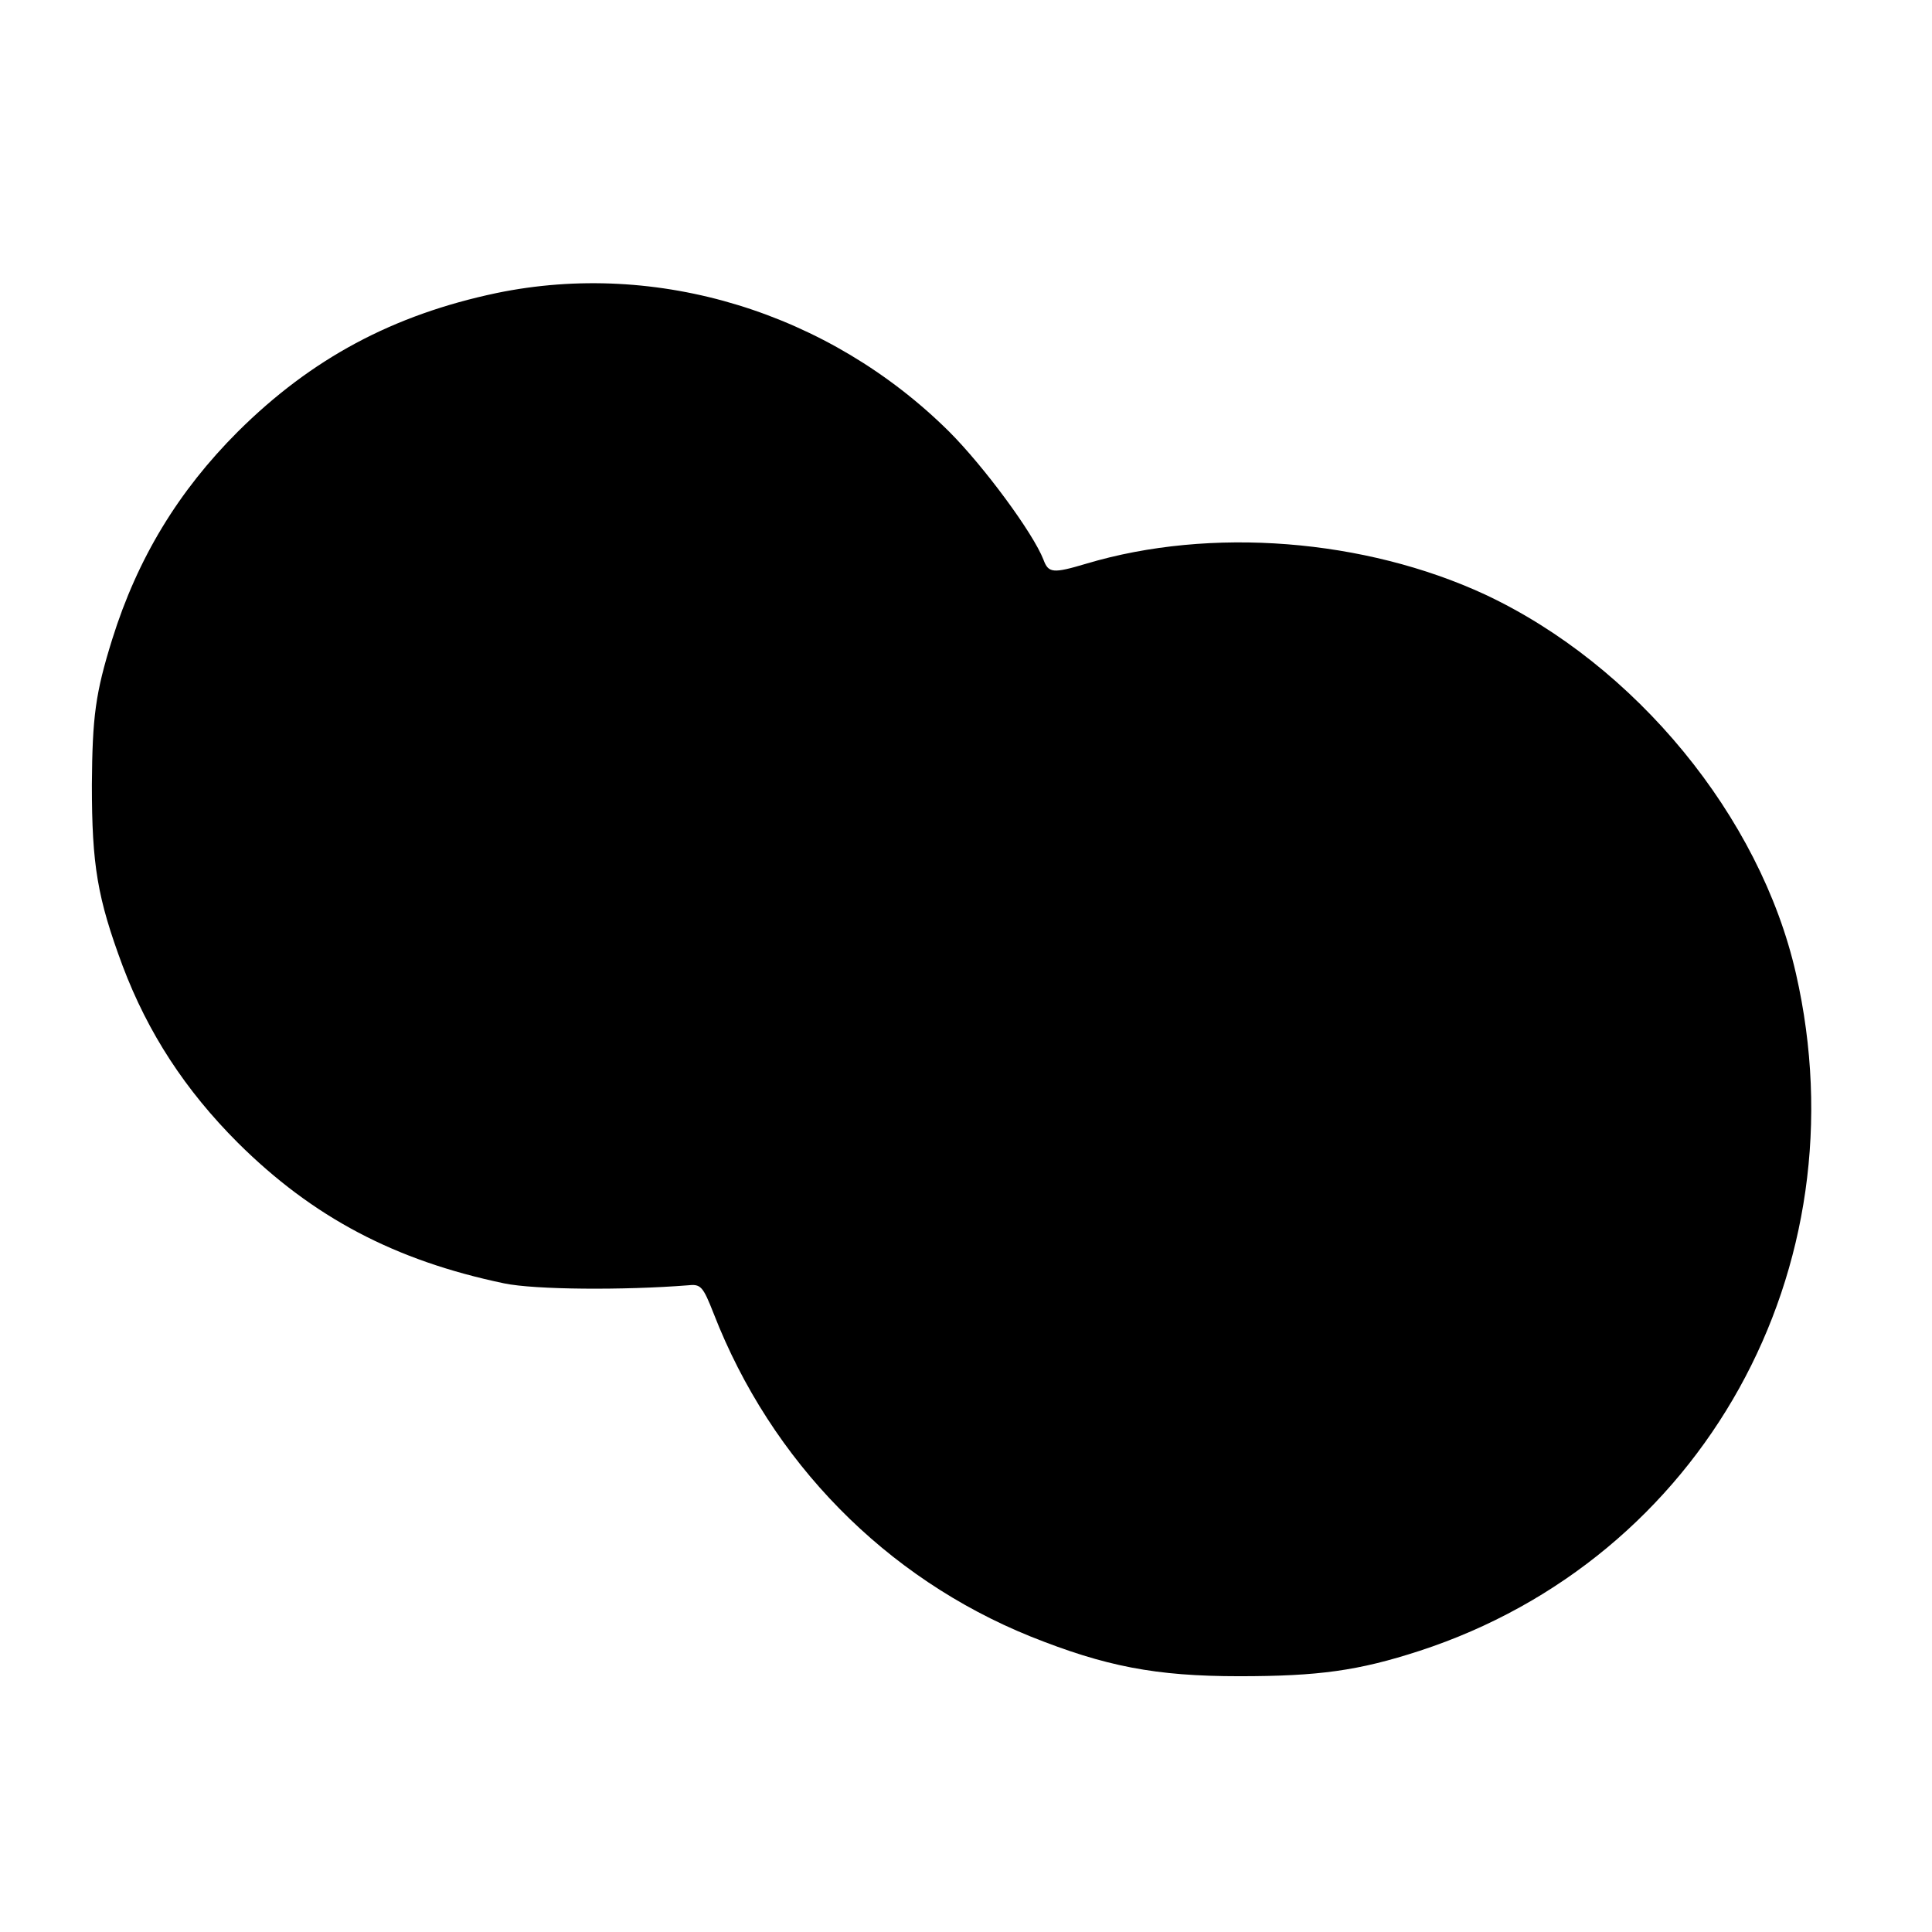 <?xml version="1.0" standalone="no"?>
<!DOCTYPE svg PUBLIC "-//W3C//DTD SVG 20010904//EN"
 "http://www.w3.org/TR/2001/REC-SVG-20010904/DTD/svg10.dtd">
<svg version="1.0" xmlns="http://www.w3.org/2000/svg"
 width="389pt" height="389pt" viewBox="0 0 389 389"
 preserveAspectRatio="xMidYMid meet">
<g transform="translate(0,389) scale(0.1,-0.1)"
fill="#000000" stroke="none">
<path d="M1000 3300 c-209 -44 -373 -132 -521 -279 -120 -120 -202 -255 -253
-418 -34 -109 -40 -156 -41 -293 0 -162 11 -228 62 -365 51 -135 126 -250 232
-356 151 -150 316 -237 536 -283 62 -13 242 -14 369 -4 27 3 31 -1 53 -57 116
-298 346 -532 638 -650 150 -60 251 -80 420 -80 160 0 240 11 363 51 570 186
894 769 758 1364 -72 316 -323 621 -626 763 -242 112 -552 137 -803 62 -67
-20 -76 -19 -86 8 -21 54 -120 188 -190 258 -242 240 -587 346 -911 279z"/>
</g>
</svg>
